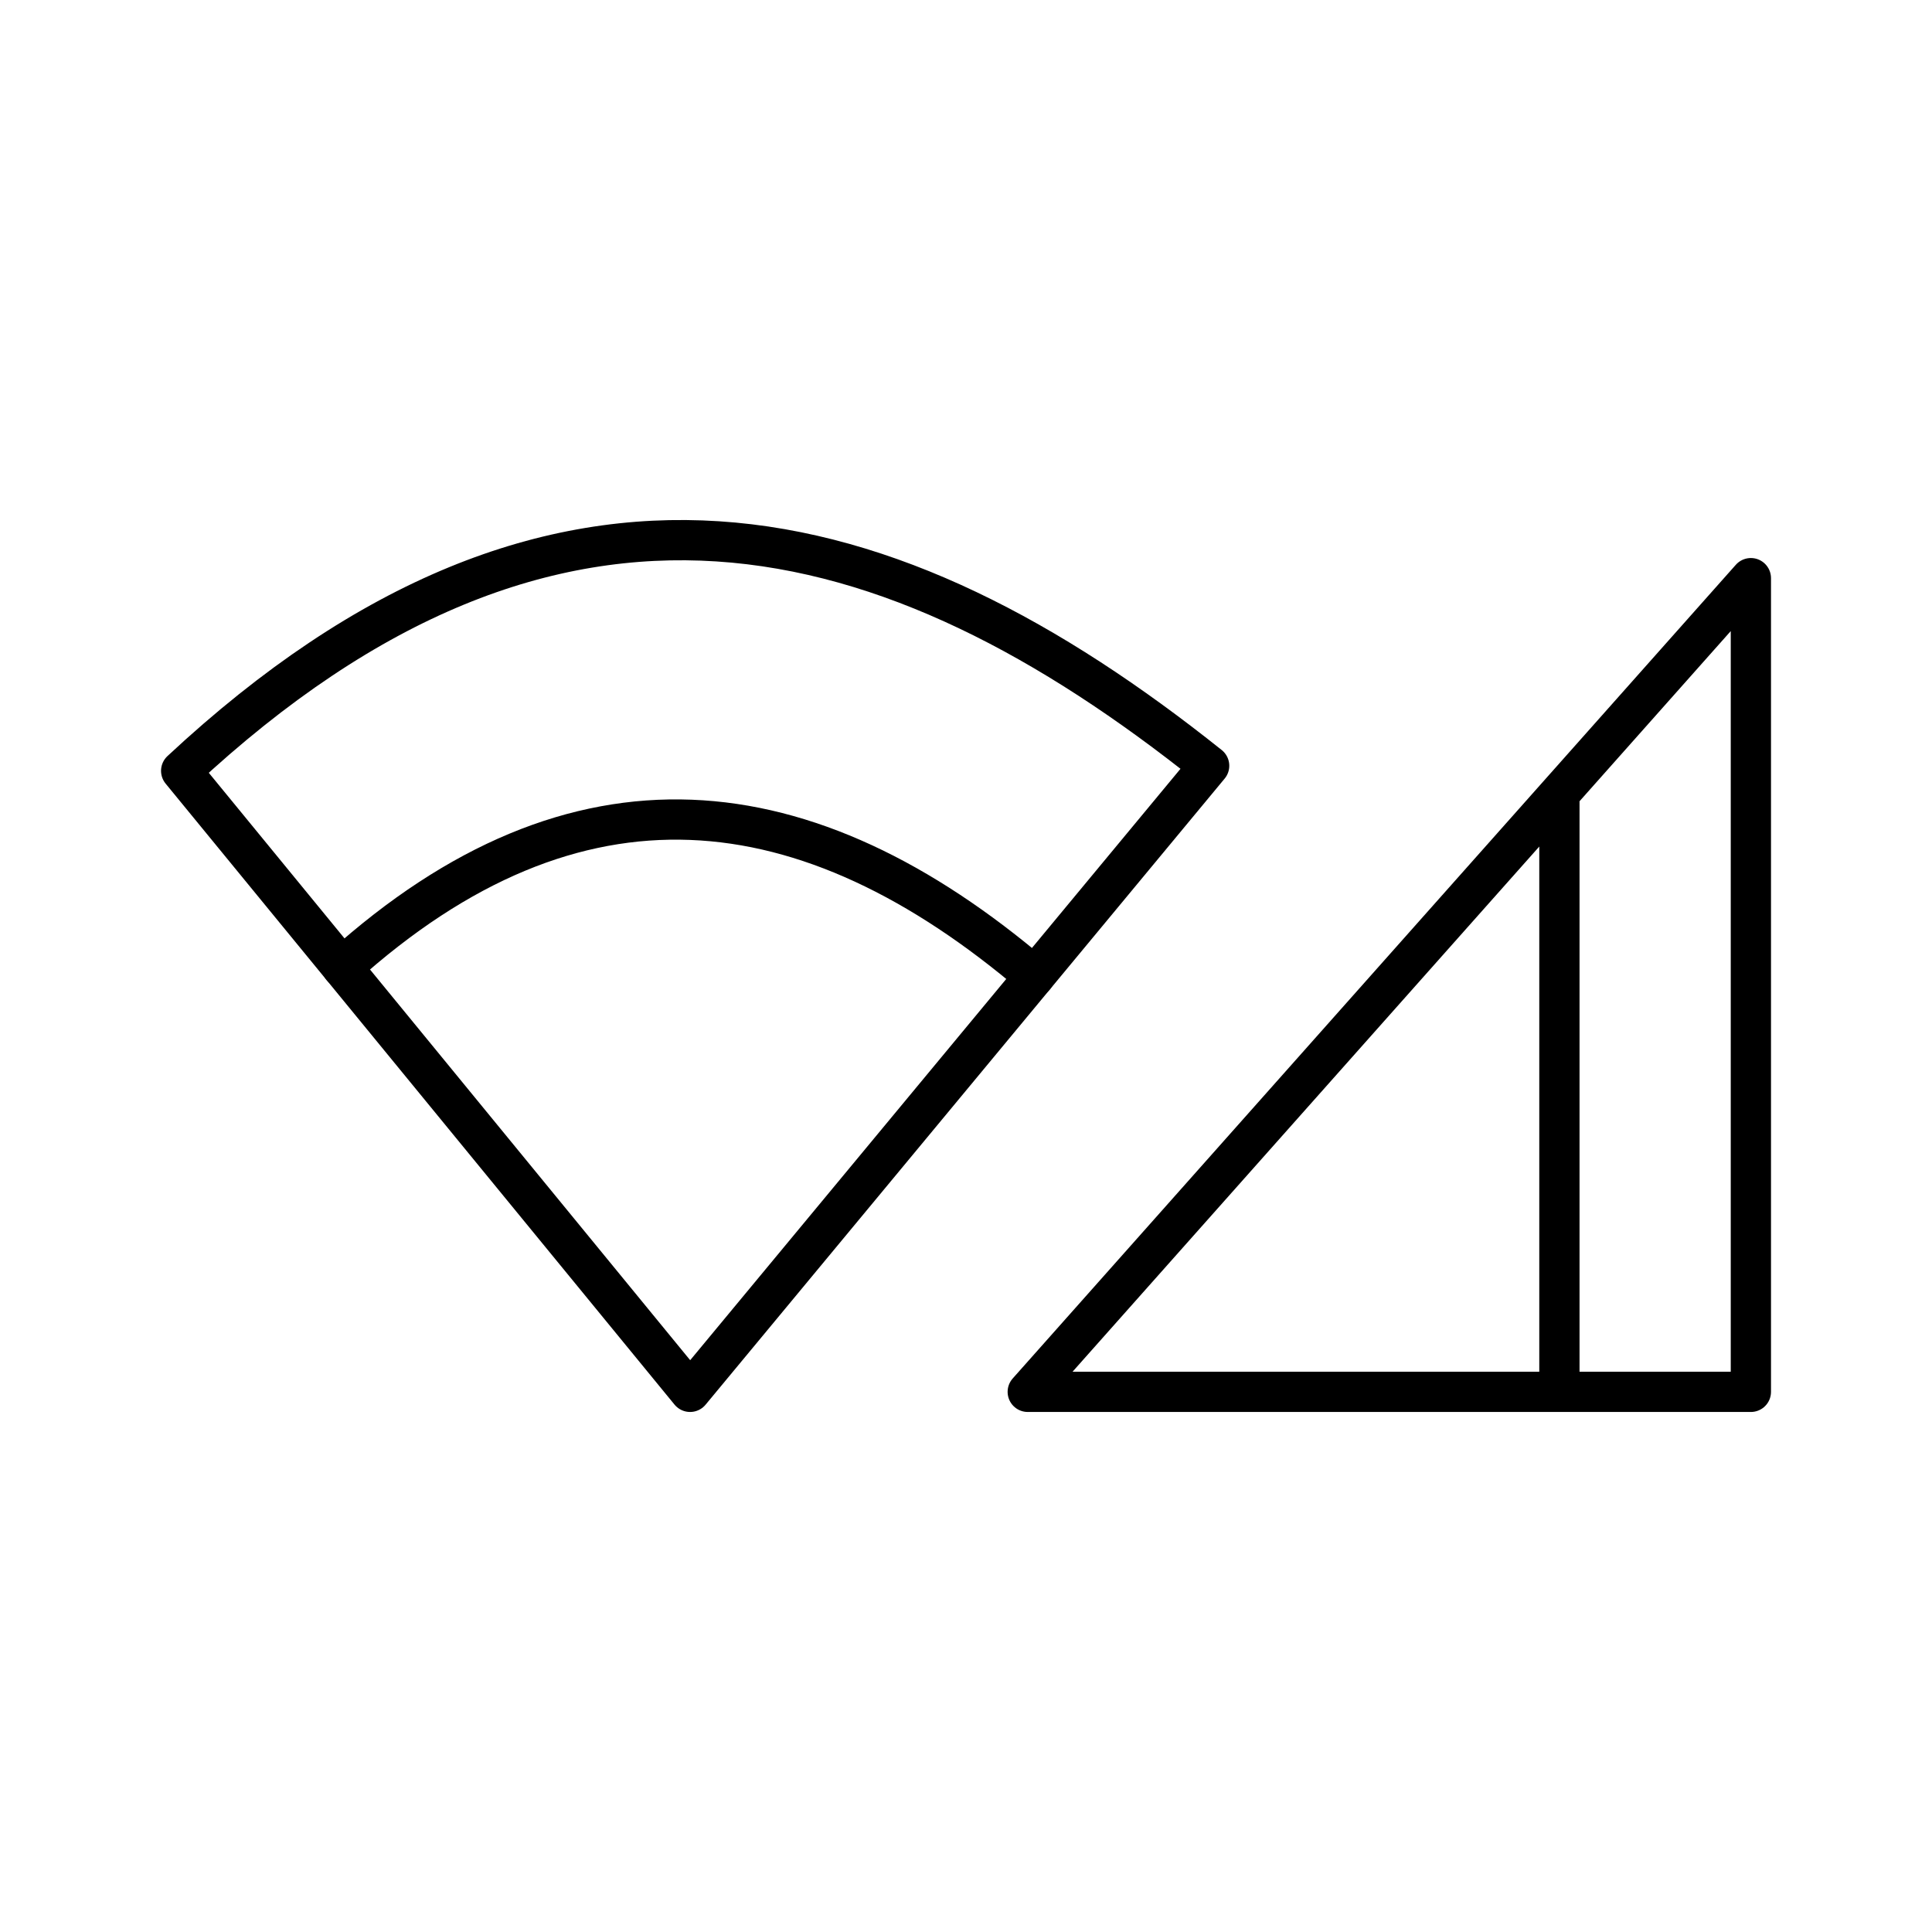 <?xml version="1.0" encoding="utf-8"?>
<!-- Generator: www.svgicons.com -->
<svg xmlns="http://www.w3.org/2000/svg" width="800" height="800" viewBox="0 0 48 48">
<path fill="none" stroke="currentColor" stroke-linecap="round" stroke-linejoin="round" d="M25.534 34.58H43.5V14.364zm13.209-14.863V34.58m-21.598 0l12.896-15.555c-7.884-6.294-16.163-8.616-25.54.126z"/><path fill="none" stroke="currentColor" stroke-linecap="round" stroke-linejoin="round" d="M8.5 24.031c5.823-5.249 11.547-4.594 17.203.226"/>
</svg>